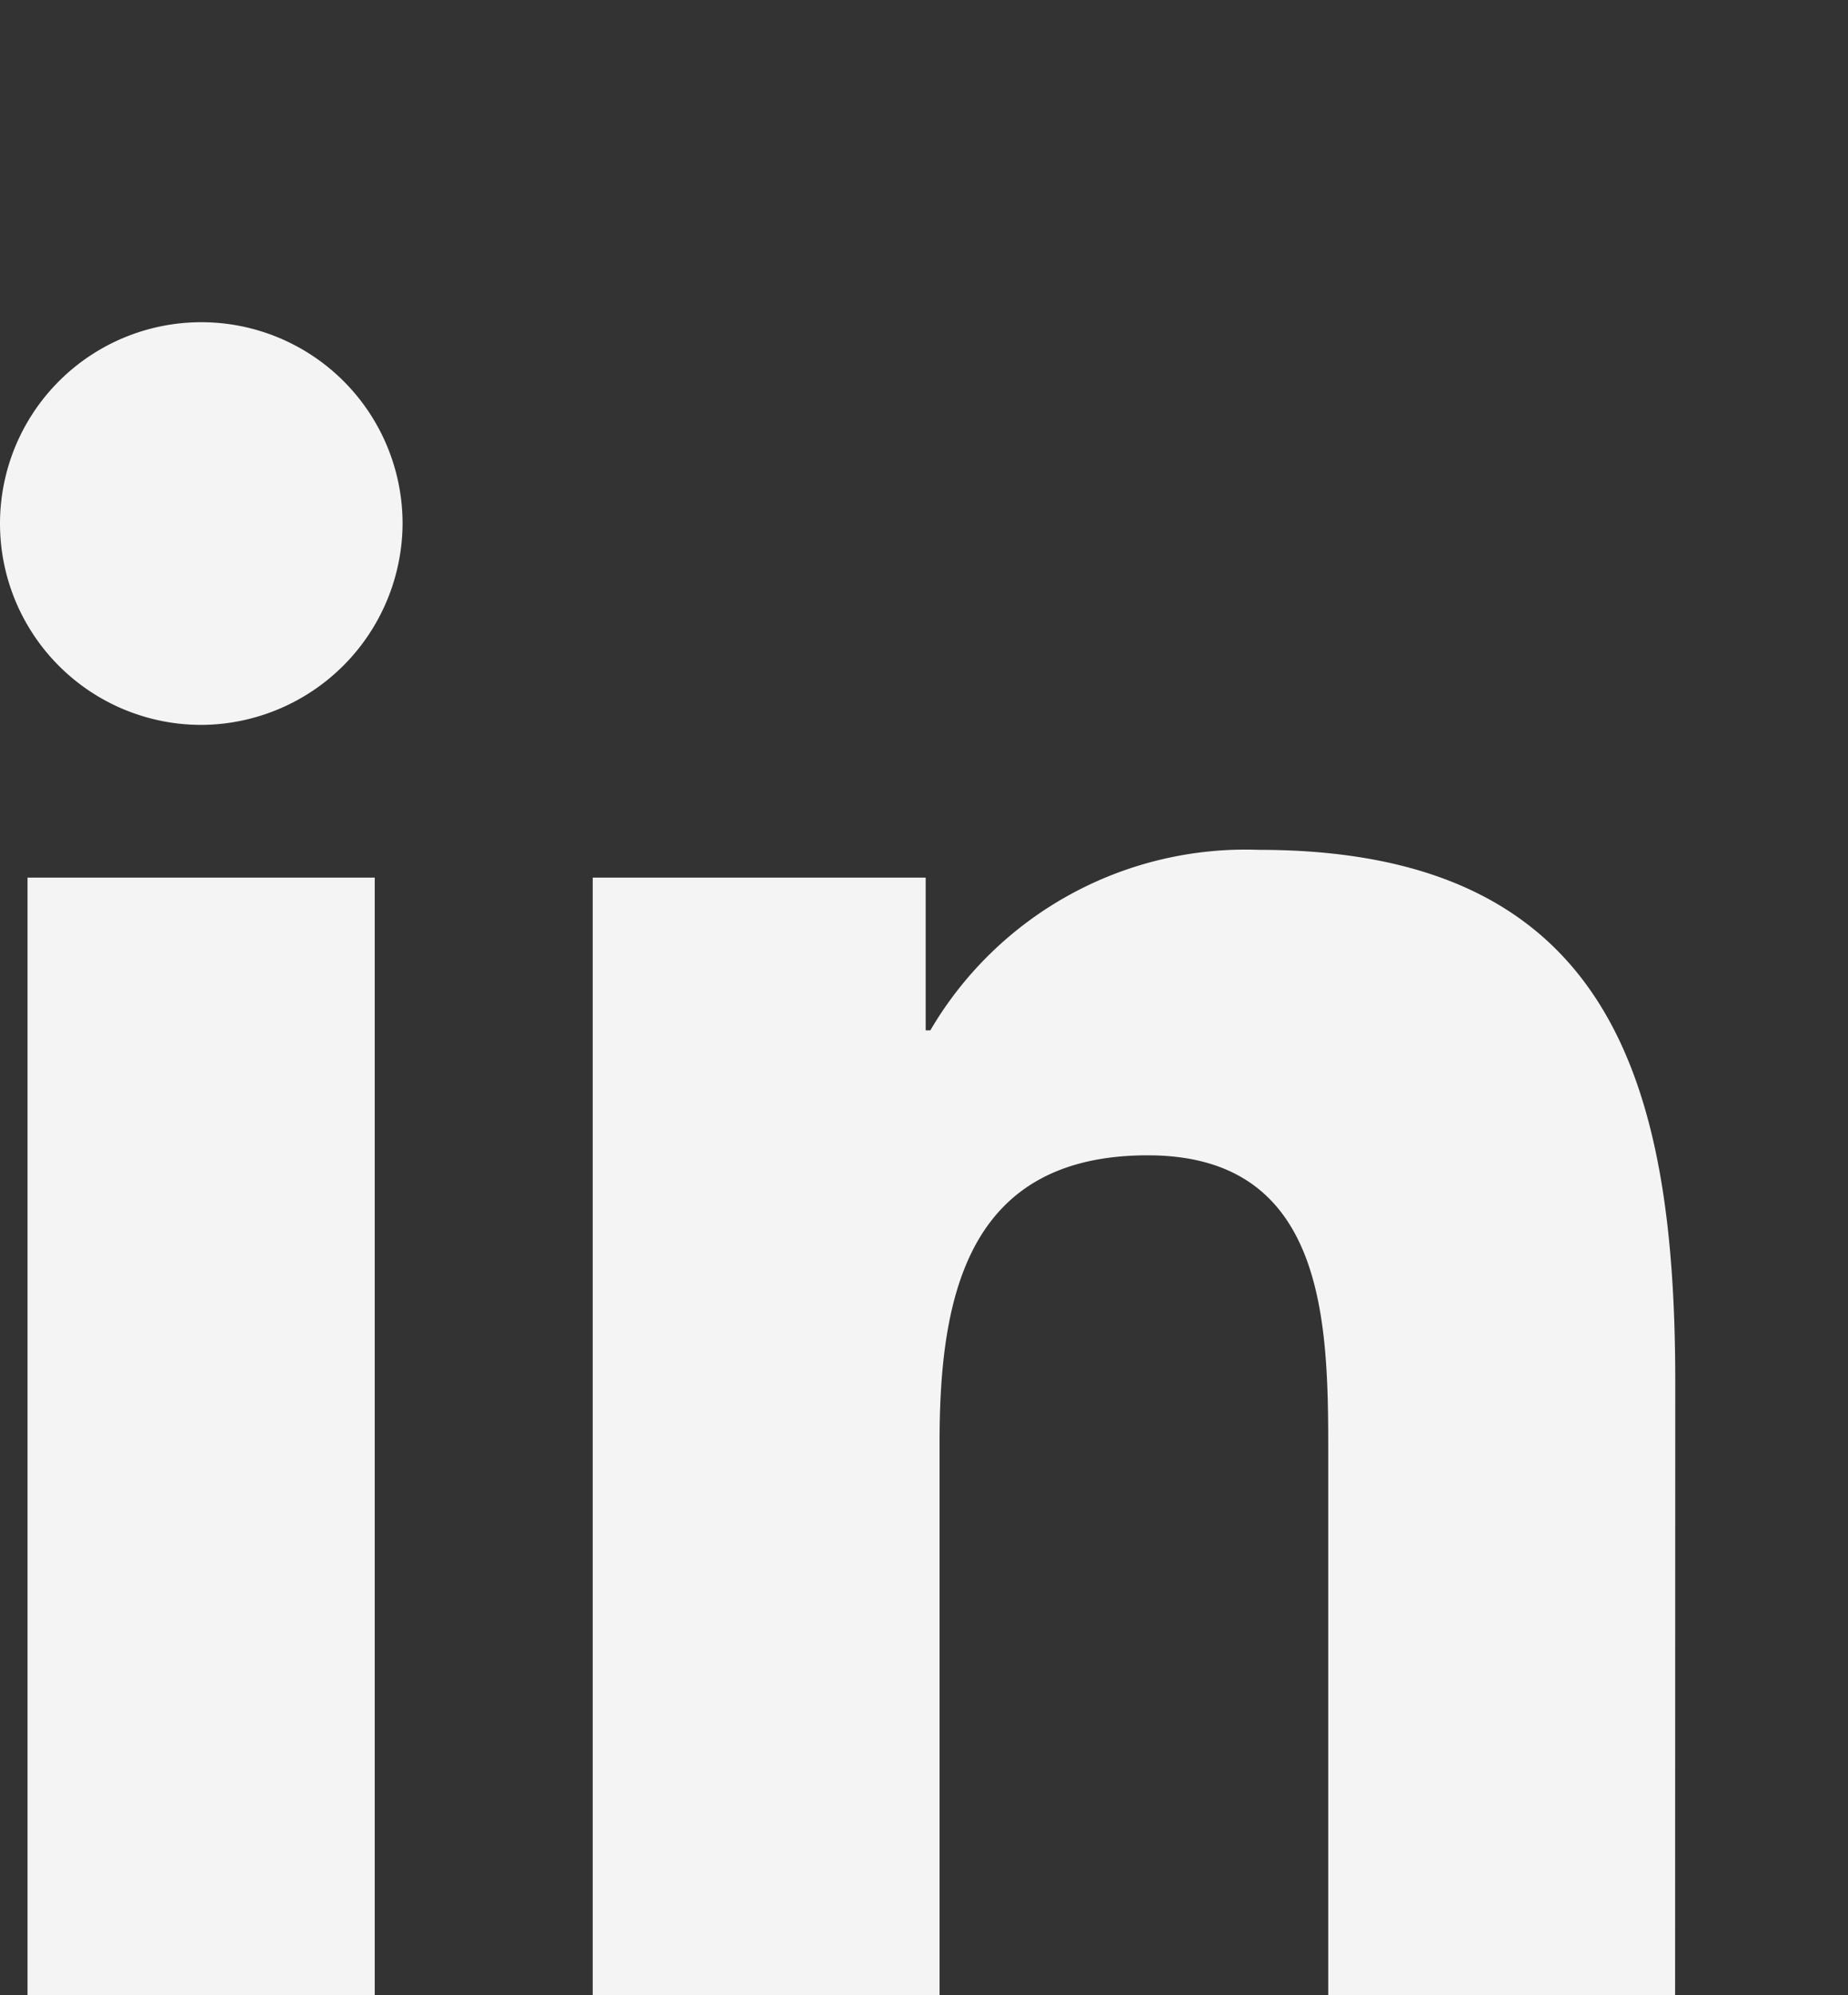 <svg xmlns="http://www.w3.org/2000/svg" width="442.813" height="477.895" viewBox="0 0 442.813 477.895">
  <rect x="0" y="0" width="442.813" height="477.895" fill="#333333" stroke="none"/>
  <path id="Tracé_242" data-name="Tracé 242" d="M1080.748,765.329H997.635V635.172c0-31.038-.555-70.992-43.226-70.992C911.12,564.18,904.5,598,904.5,632.912V765.319h-83.11V497.663h79.785v36.578h1.118a87.548,87.548,0,0,1,78.722-43.234c84.238,0,99.771,55.408,99.771,127.491ZM727.608,461.076h-.01a48.23,48.23,0,1,1,48.23-48.238v.01a48.458,48.458,0,0,1-48.22,48.228m41.554,304.253h-83.2V497.663h83.2Zm353.016-477.895" transform="translate(-679.366 -287.434)" fill="#f4f4f4"/>
</svg>
